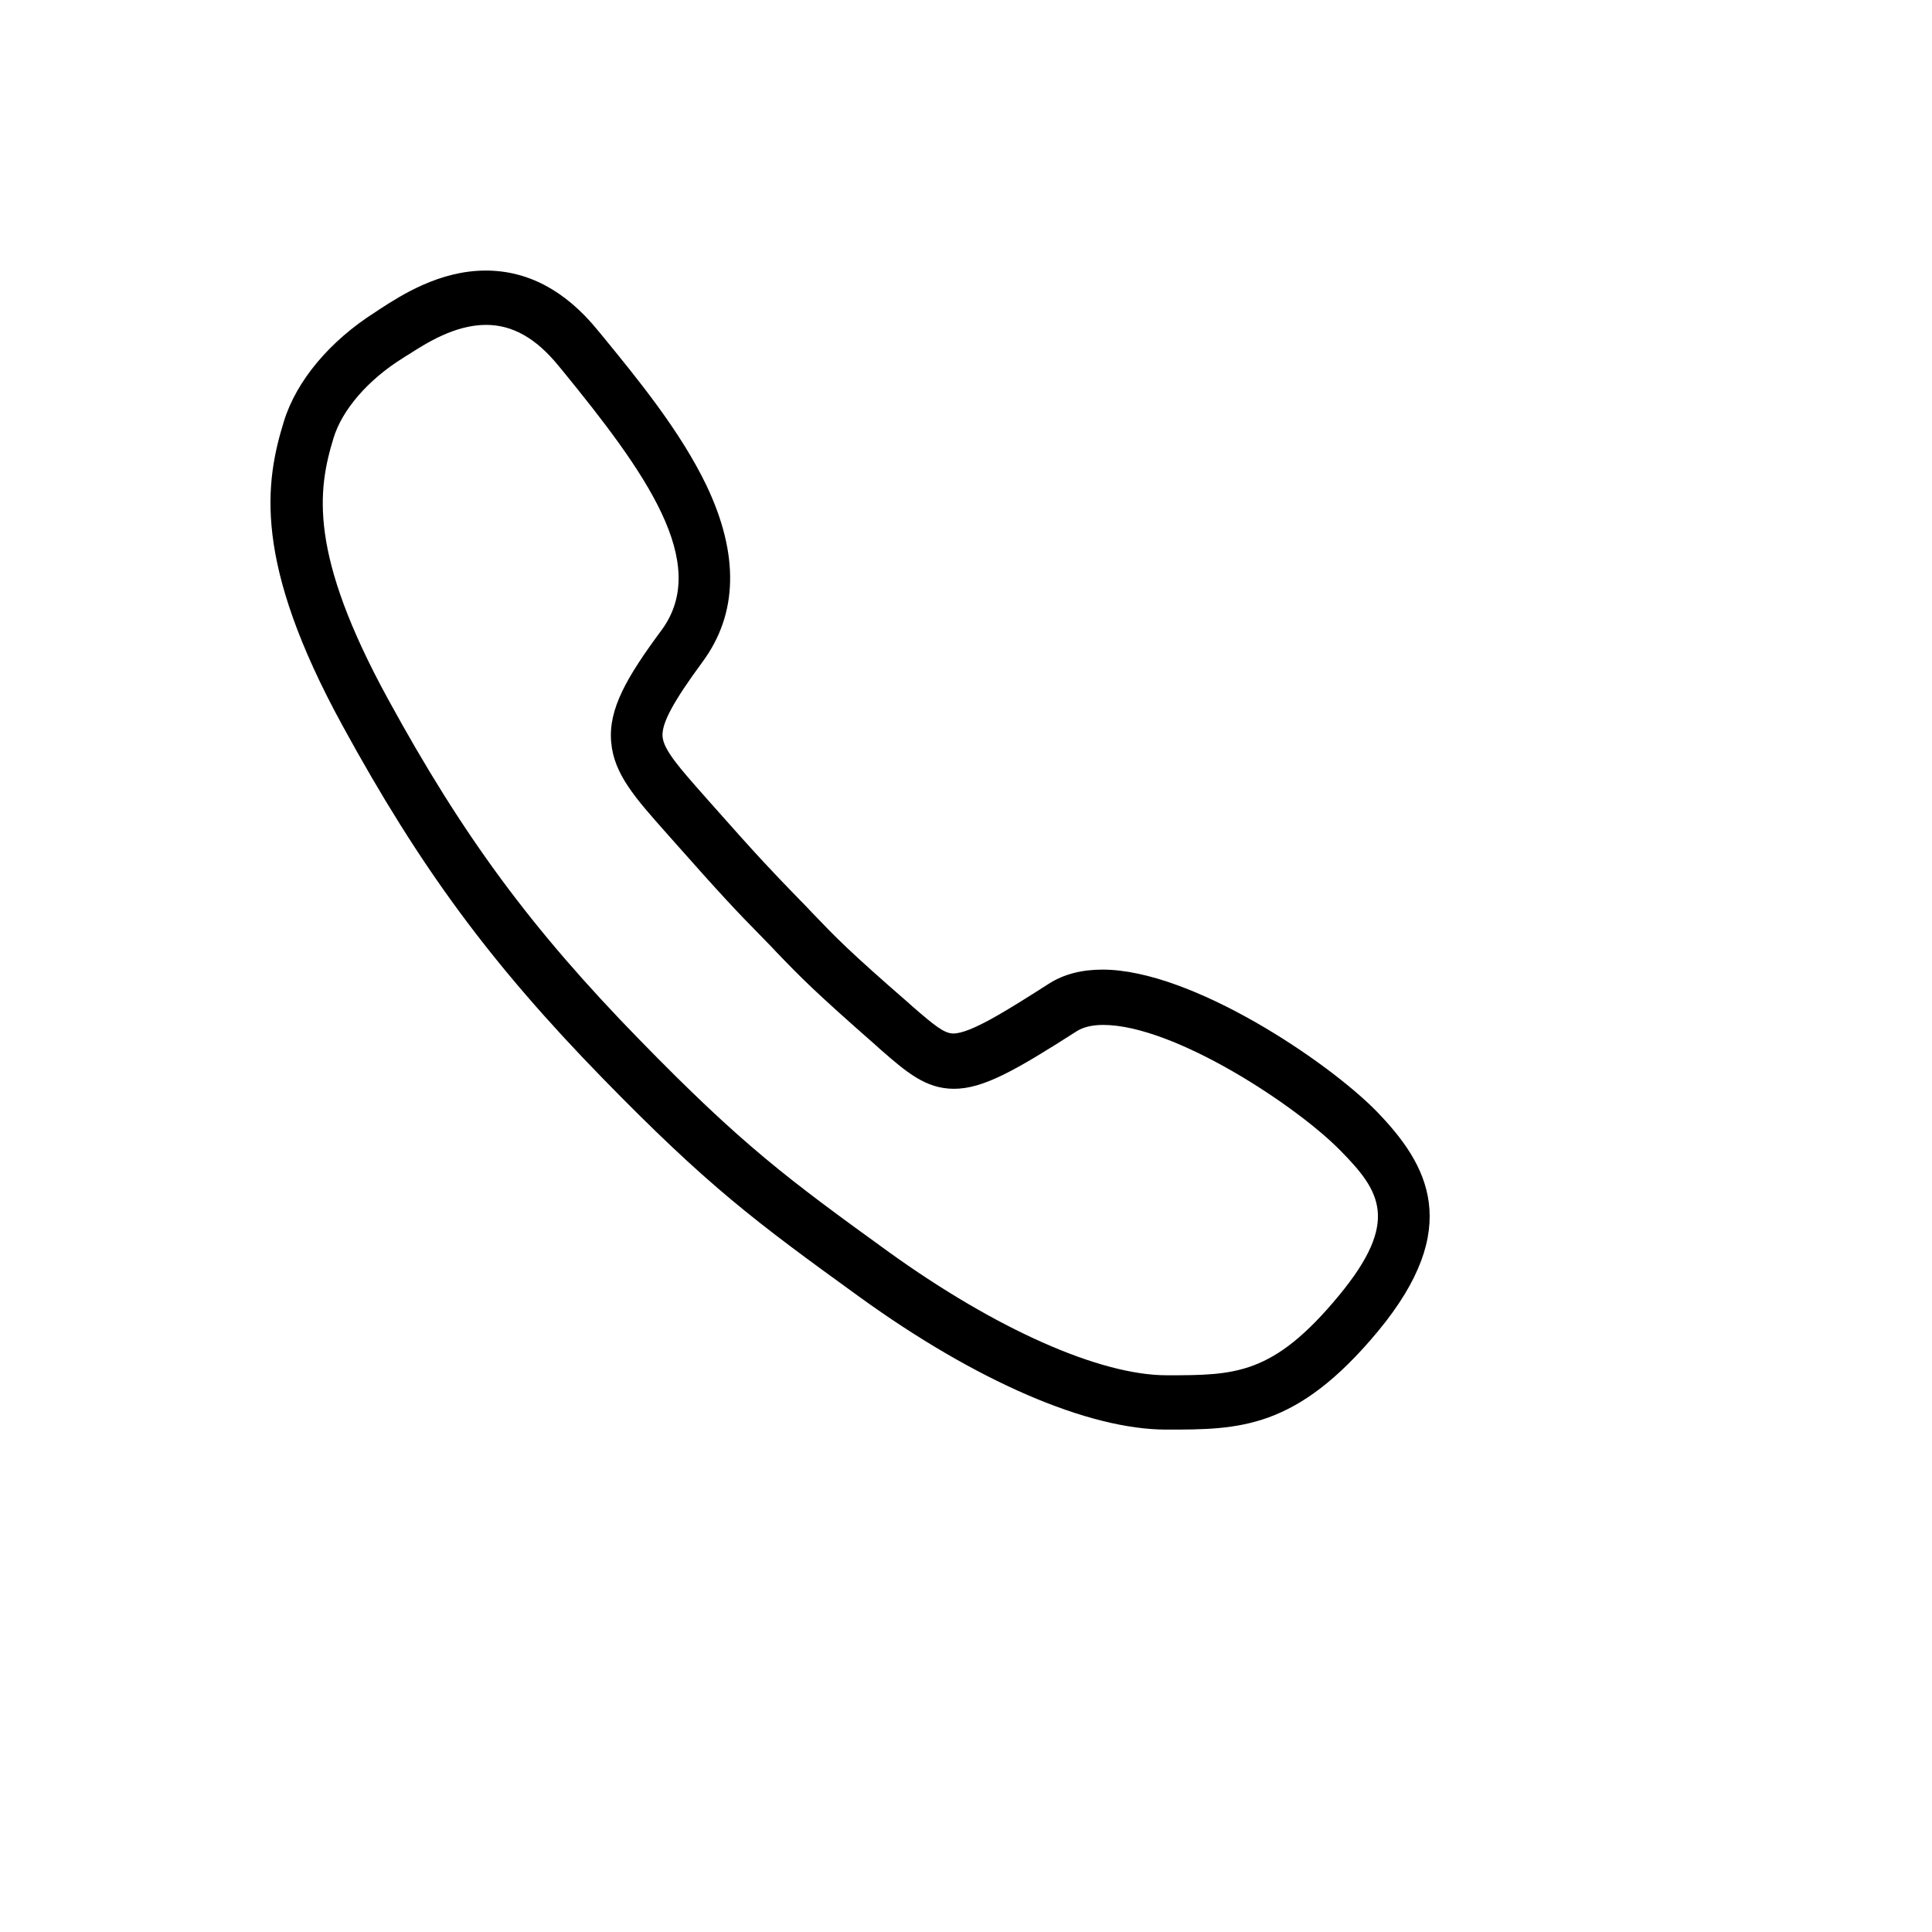 <svg xmlns="http://www.w3.org/2000/svg" version="1.1" xmlns:xlink="http://www.w3.org/1999/xlink" width="100%" height="100%" id="svgWorkerArea" viewBox="-25 -25 625 625" xmlns:idraw="https://idraw.muisca.co" style="background: white;"><defs id="defsdoc"><pattern id="patternBool" x="0" y="0" width="10" height="10" patternUnits="userSpaceOnUse" patternTransform="rotate(35)"><circle cx="5" cy="5" r="4" style="stroke: none;fill: #ff000070;"></circle></pattern></defs><g id="fileImp-559226862" class="cosito"><path id="pathImp-159755359" class="grouped" d="M420.378 334.577C404.826 318.599 360.621 288.667 331.647 288.667 324.936 288.667 319.078 290.158 314.284 293.247 300.117 302.301 288.826 309.332 283.394 309.332 280.411 309.332 277.215 306.669 270.185 300.597 270.185 300.597 269.013 299.532 269.013 299.532 249.52 282.595 245.366 278.228 237.803 270.345 237.803 270.345 235.886 268.321 235.886 268.321 234.501 266.937 233.329 265.658 232.157 264.487 225.553 257.669 220.76 252.769 203.823 233.596 203.823 233.596 203.077 232.744 203.077 232.744 194.982 223.583 189.656 217.618 189.336 213.251 189.017 208.99 192.745 202.066 202.225 189.177 213.729 173.625 214.155 154.452 203.61 132.189 195.195 114.613 181.454 97.783 169.311 82.977 169.311 82.977 168.245 81.698 168.245 81.698 157.806 68.916 145.663 62.525 132.135 62.525 117.116 62.525 104.653 70.62 98.049 74.881 97.516 75.201 96.983 75.627 96.451 75.946 81.644 85.32 70.886 98.209 66.838 111.311 60.767 131.017 56.719 156.582 85.799 209.735 110.938 255.752 133.733 286.643 169.95 323.818 204.036 358.757 219.162 370.048 253.035 394.548 290.743 421.817 326.96 437.475 352.312 437.475 375.853 437.475 394.387 437.475 420.804 405.626 448.5 372.178 436.995 351.727 420.378 334.577 420.378 334.577 420.378 334.577 420.378 334.577M408.129 394.122C386.825 419.899 374.575 419.899 352.419 419.899 330.795 419.899 297.241 404.987 262.729 380.168 229.707 356.307 215.008 345.336 181.88 311.356 146.835 275.458 124.785 245.526 100.499 201.107 74.827 154.132 77.703 133.574 82.923 116.637 85.692 107.583 94.001 97.889 105.292 90.859 105.825 90.54 106.357 90.113 106.996 89.794 112.642 86.172 122.016 80.1 132.242 80.1 140.763 80.1 148.326 84.361 155.57 93.203 155.57 93.203 156.635 94.481 156.635 94.481 183.797 127.715 204.995 157.114 189.017 178.845 177.726 194.077 171.761 204.409 172.719 215.061 173.571 225.394 180.495 233.17 190.934 244.887 190.934 244.887 191.68 245.739 191.68 245.739 208.829 265.126 213.729 270.239 220.547 277.163 221.718 278.334 222.89 279.613 224.275 280.997 224.275 280.997 226.192 283.021 226.192 283.021 234.075 291.223 238.442 295.697 258.468 313.273 258.468 313.273 259.64 314.338 259.64 314.338 268.161 321.795 274.446 327.227 283.607 327.227 293.087 327.227 303.526 321.262 323.339 308.586 325.363 307.308 328.238 306.562 331.86 306.562 354.975 306.562 394.813 332.979 408.768 347.359 421.55 360.355 427.941 370.155 408.129 394.122 408.129 394.122 408.129 394.122 408.129 394.122"></path></g></svg>